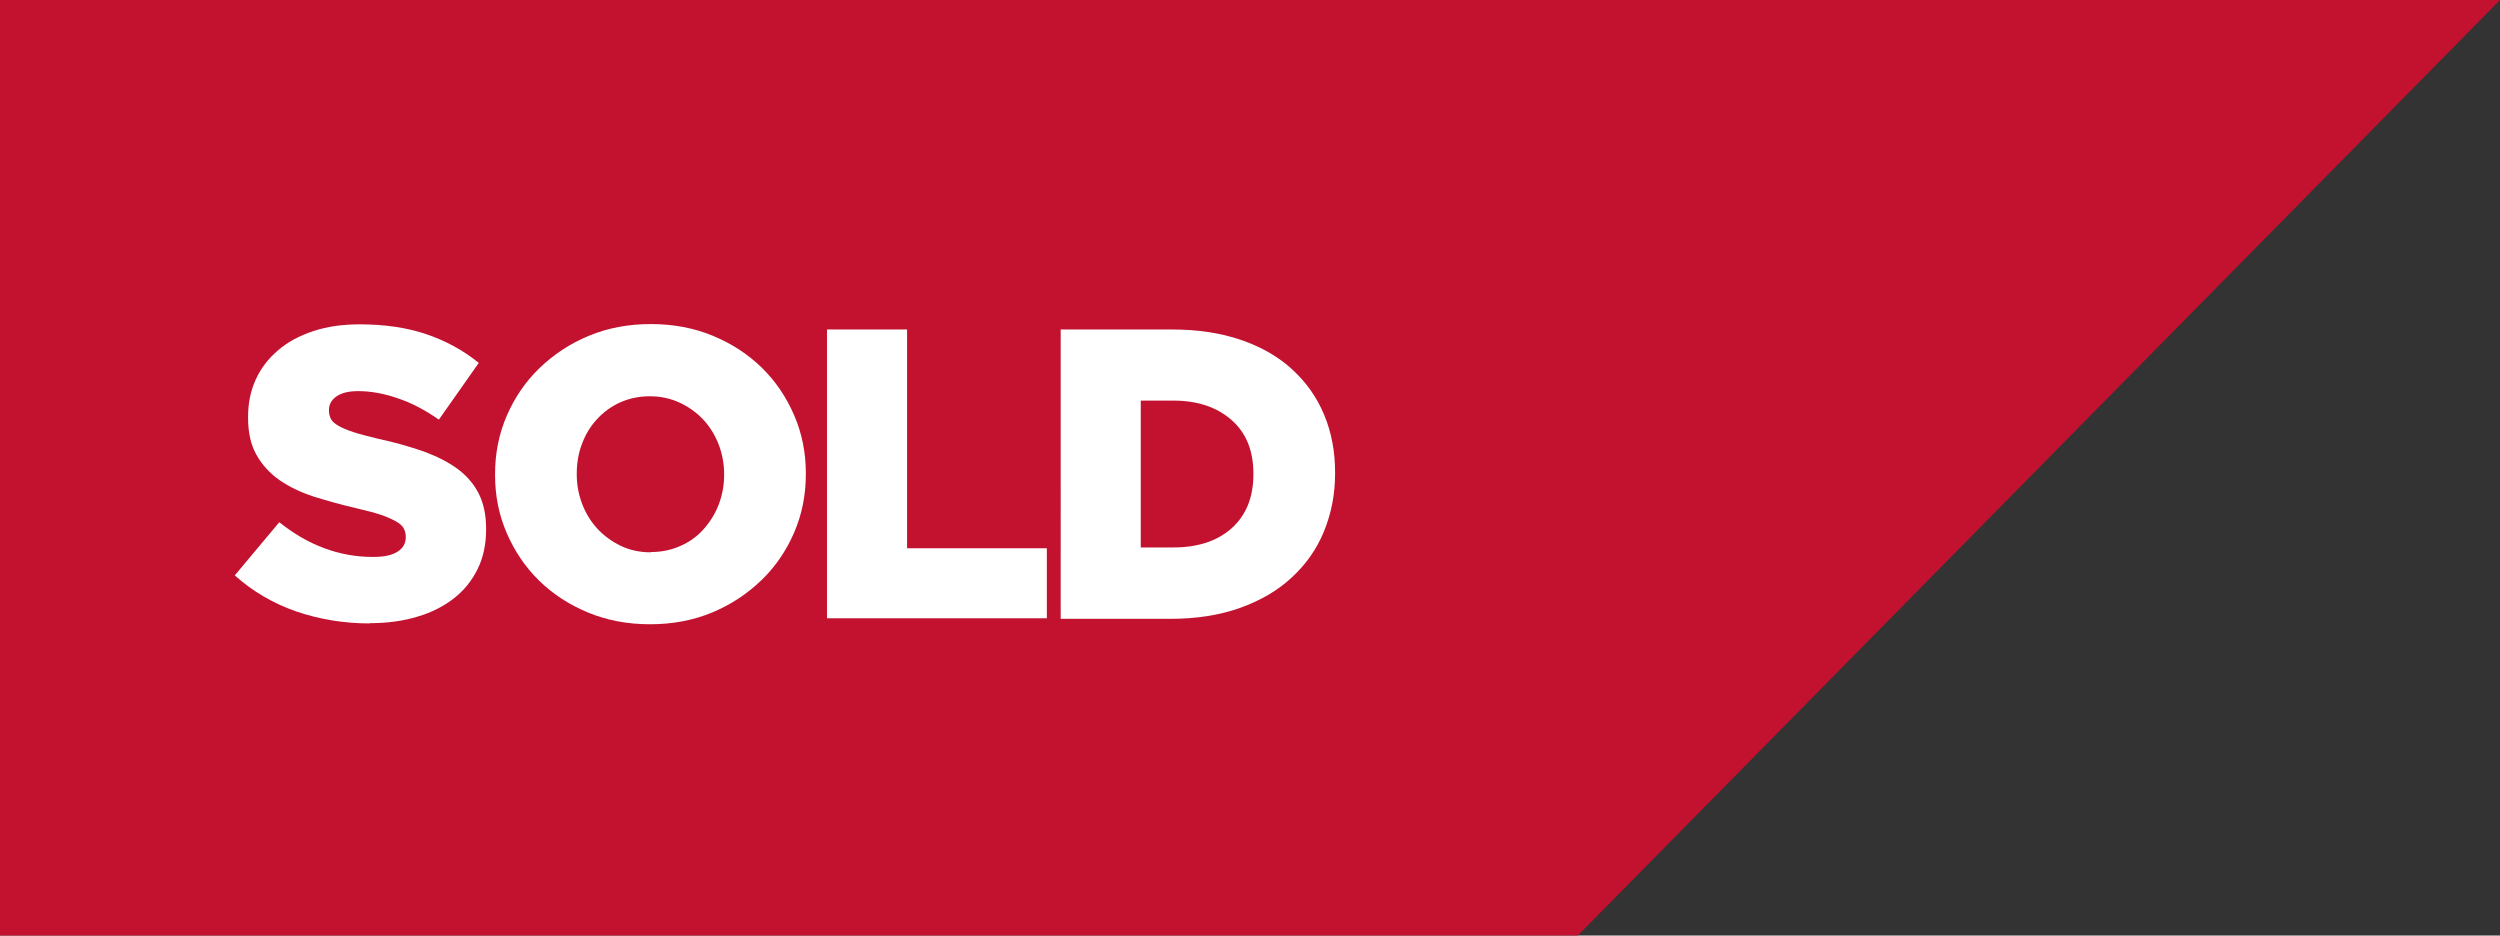 <?xml version="1.0" encoding="UTF-8"?>
<svg id="Layer_1"
    xmlns="http://www.w3.org/2000/svg" viewBox="0 0 92.11 34.47">
    <rect x="0" y="0" width="92.11" height="34.47" fill="#333333" stroke="none"/>
    <defs>
        <style>.cls-1{fill:#fff;}.cls-2{fill:#c31230;}</style>
    </defs>
    <polygon class="cls-2" points="0 0 0 34.47 58.13 34.47 92.11 0 0 0"/>
    <g>
        <path class="cls-1" d="M13.63,22.97c-.95,0-1.86-.15-2.71-.44-.86-.3-1.61-.74-2.27-1.33l1.64-1.96c1.06,.85,2.21,1.28,3.45,1.28,.4,0,.7-.06,.9-.19,.21-.13,.31-.31,.31-.54v-.03c0-.11-.03-.21-.08-.3-.05-.09-.14-.17-.28-.25-.14-.08-.32-.16-.55-.24-.23-.08-.52-.15-.89-.24-.57-.13-1.09-.28-1.58-.43-.49-.16-.91-.36-1.27-.61-.36-.25-.64-.56-.85-.93-.21-.37-.31-.83-.31-1.37v-.03c0-.5,.09-.95,.28-1.37s.46-.77,.82-1.08,.79-.54,1.3-.71c.51-.17,1.08-.25,1.72-.25,.91,0,1.73,.12,2.44,.36s1.36,.59,1.94,1.06l-1.47,2.09c-.49-.34-.99-.61-1.5-.78-.51-.18-1.01-.27-1.48-.27-.35,0-.62,.07-.8,.2-.18,.13-.27,.29-.27,.49v.03c0,.12,.03,.23,.08,.32s.15,.17,.29,.25c.14,.08,.32,.15,.56,.23,.24,.08,.54,.15,.9,.24,.61,.13,1.16,.29,1.65,.46,.49,.18,.91,.39,1.25,.64,.34,.25,.61,.56,.79,.92,.18,.36,.27,.79,.27,1.28v.03c0,.55-.1,1.03-.31,1.46s-.5,.79-.87,1.08-.83,.53-1.35,.68c-.53,.16-1.11,.24-1.76,.24Z"/>
        <path class="cls-1" d="M23.95,23c-.82,0-1.58-.14-2.28-.43-.7-.29-1.3-.68-1.81-1.18-.51-.5-.9-1.08-1.19-1.75-.29-.67-.43-1.38-.43-2.14v-.03c0-.76,.14-1.48,.43-2.15,.29-.67,.69-1.26,1.21-1.76,.52-.5,1.12-.9,1.82-1.19,.7-.29,1.46-.43,2.28-.43s1.58,.14,2.28,.43c.7,.29,1.3,.68,1.81,1.18,.51,.5,.9,1.08,1.19,1.75,.29,.67,.43,1.38,.43,2.14v.03c0,.76-.14,1.48-.43,2.15-.29,.67-.69,1.26-1.21,1.76-.52,.5-1.12,.9-1.82,1.19-.7,.29-1.46,.43-2.28,.43Zm.02-2.66c.41,0,.78-.08,1.11-.23,.34-.15,.62-.36,.85-.62,.23-.26,.42-.56,.55-.9,.13-.34,.2-.71,.2-1.09v-.03c0-.38-.07-.75-.2-1.09-.13-.34-.32-.65-.56-.91s-.53-.47-.87-.63-.71-.24-1.11-.24-.77,.08-1.1,.23c-.33,.15-.61,.36-.85,.62-.24,.26-.42,.56-.55,.91-.13,.34-.19,.71-.19,1.09v.03c0,.39,.07,.75,.2,1.09,.13,.34,.32,.65,.56,.91s.53,.47,.86,.63c.33,.16,.71,.24,1.11,.24Z"/>
        <path class="cls-1" d="M30.47,12.14h2.95v8.06h5.15v2.58h-8.1V12.14Z"/>
        <path class="cls-1" d="M39.09,12.14h4.1c.95,0,1.8,.13,2.55,.39,.75,.26,1.37,.62,1.88,1.09,.51,.47,.9,1.02,1.17,1.67s.4,1.35,.4,2.12v.03c0,.77-.14,1.48-.41,2.14s-.67,1.22-1.19,1.7c-.52,.48-1.15,.85-1.91,1.12s-1.61,.4-2.56,.4h-4.04V12.14Zm4.15,8.03c.88,0,1.6-.23,2.13-.7s.81-1.13,.81-1.99v-.03c0-.85-.27-1.51-.81-1.98-.54-.47-1.25-.71-2.13-.71h-1.21v5.41h1.21Z"/>
    </g>
</svg>